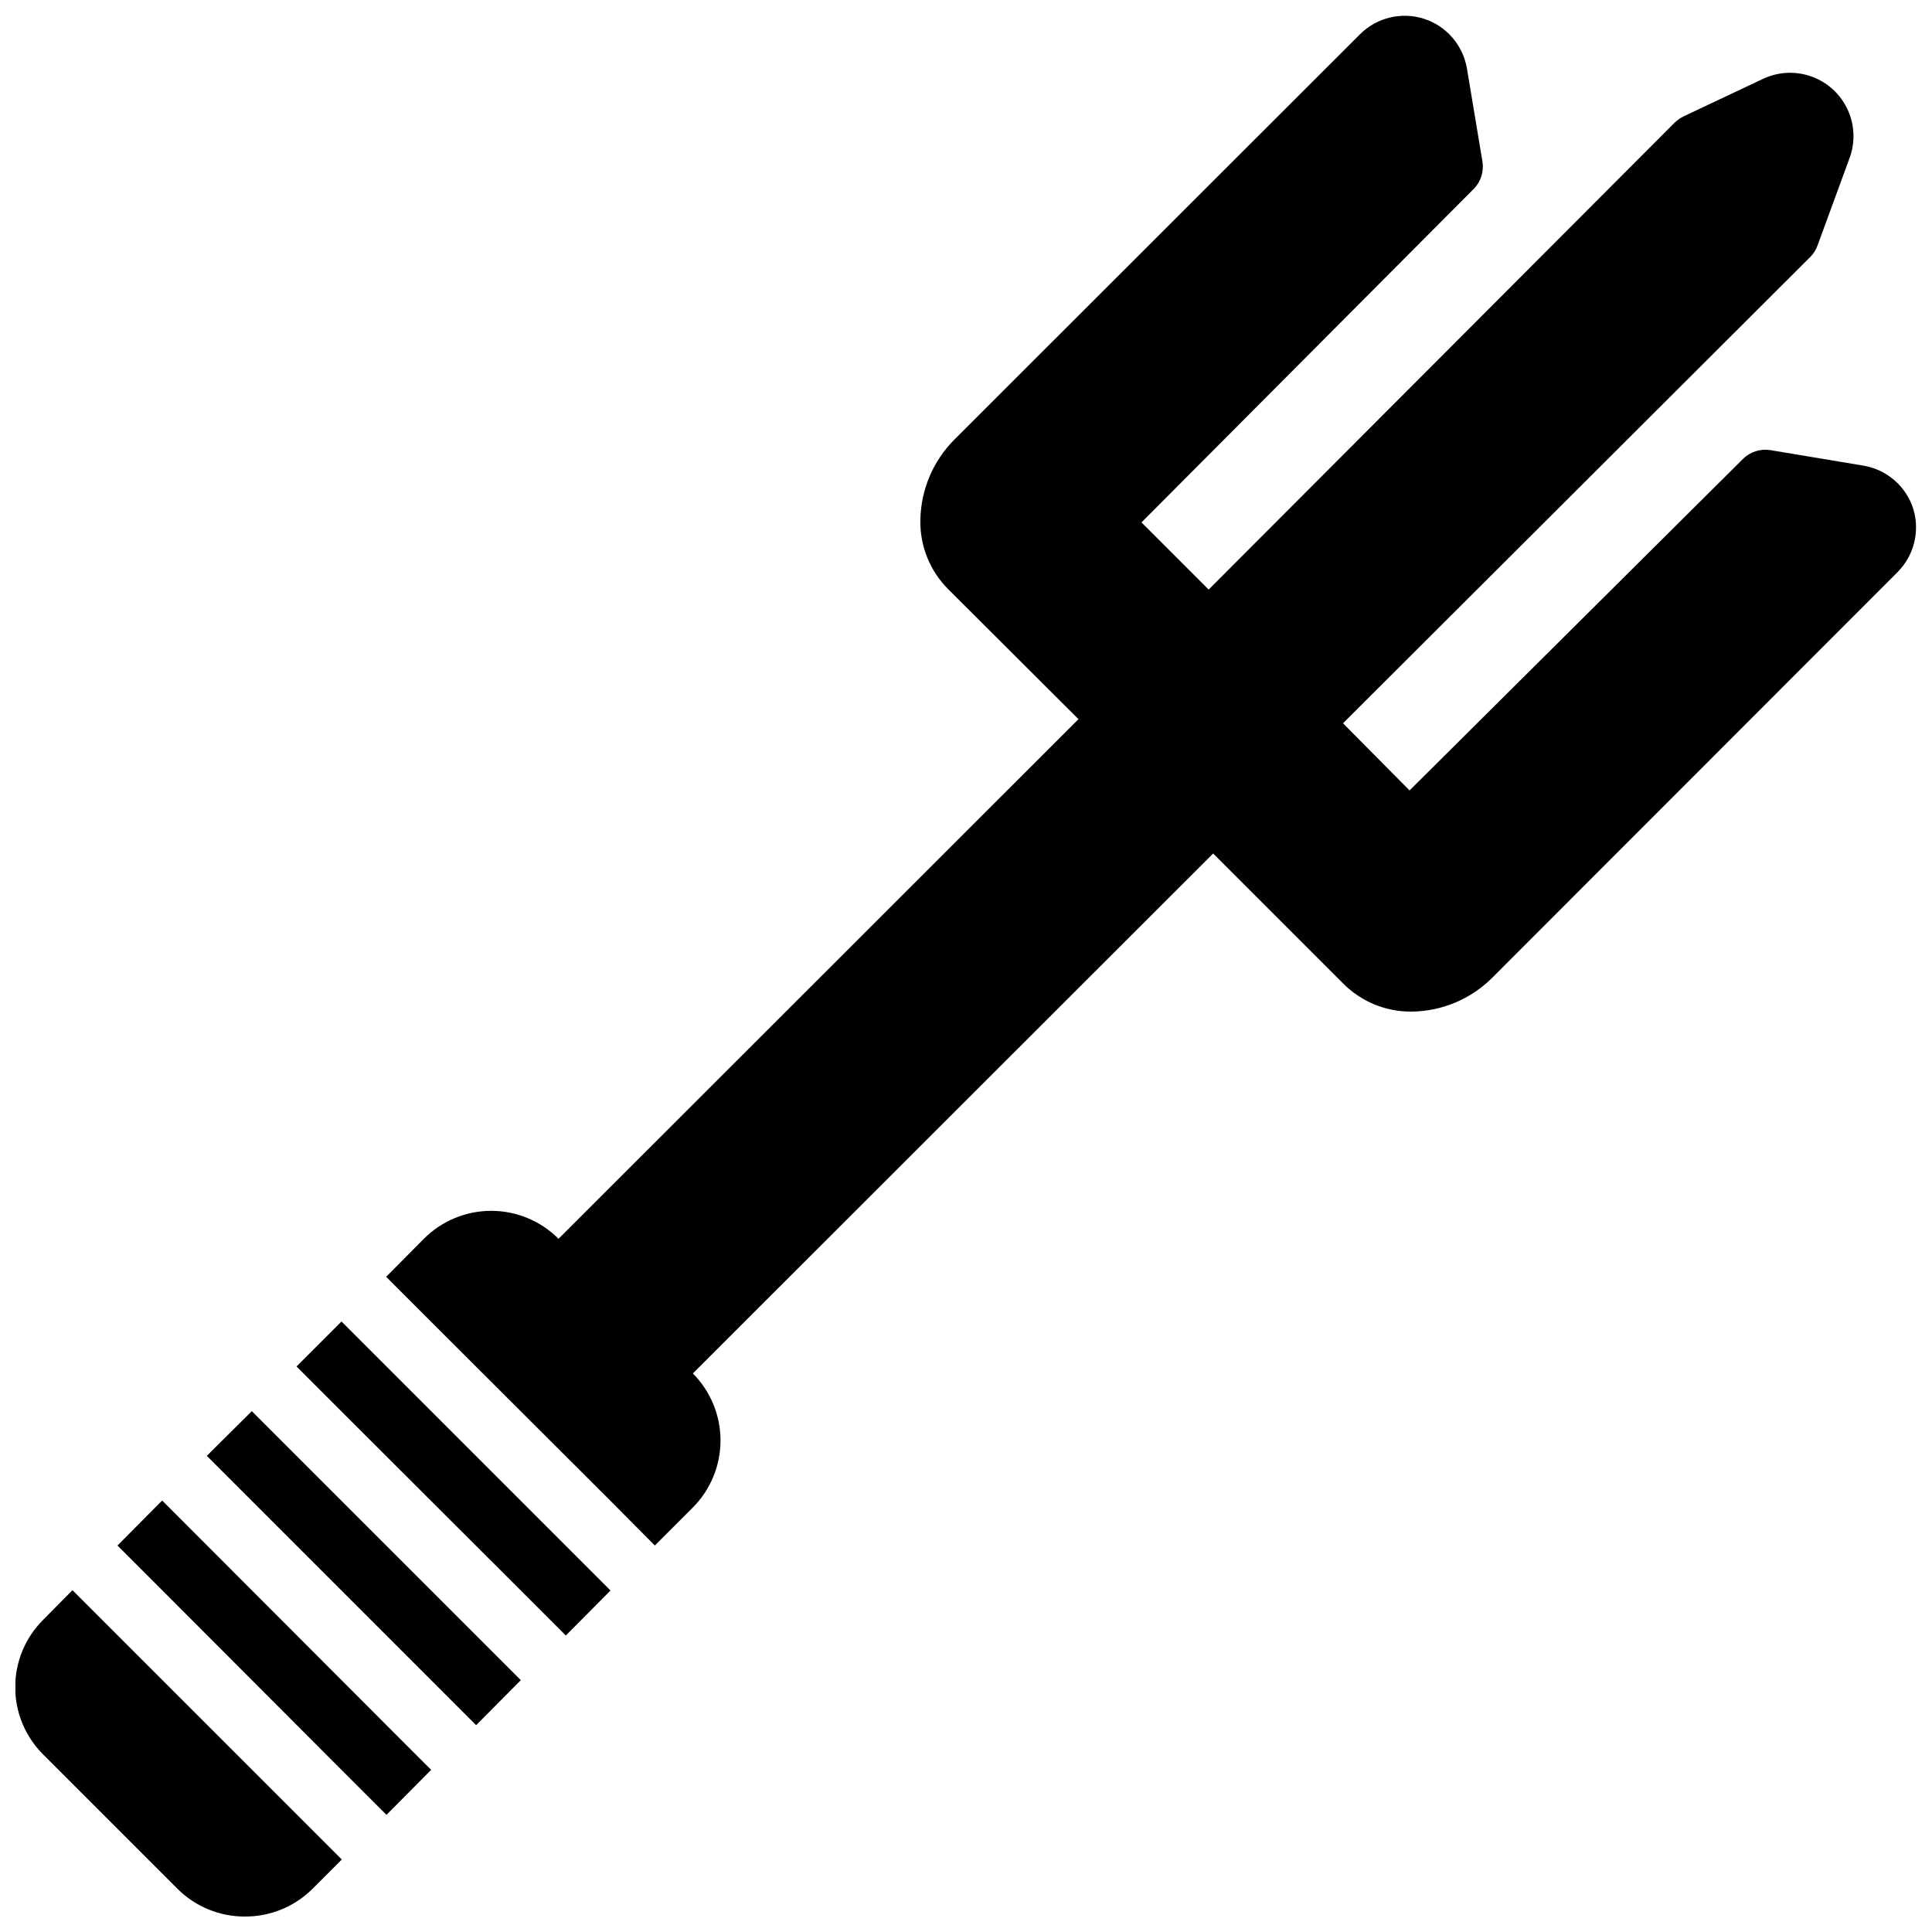 <?xml version="1.0" encoding="UTF-8"?>
<!-- Uploaded to: ICON Repo, www.iconrepo.com, Generator: ICON Repo Mixer Tools -->
<svg width="800px" height="800px" version="1.1" viewBox="144 144 512 512" xmlns="http://www.w3.org/2000/svg">
 <defs>
  <clipPath id="b">
   <path d="m148.09 565h86.906v86.902h-86.906z"/>
  </clipPath>
  <clipPath id="a">
   <path d="m246 148.09h405.9v405.91h-405.9z"/>
  </clipPath>
 </defs>
 <g clip-path="url(#b)">
  <path d="m234.58 636.79-7.809 7.809c-4.754 4.715-11.191 7.344-17.887 7.305-6.668 0.016-13.066-2.609-17.801-7.305l-35.688-35.688c-4.719-4.723-7.367-11.125-7.367-17.801s2.648-13.078 7.367-17.801l7.809-7.894z"/>
 </g>
 <path d="m258.26 613.03-11.84 11.922-11.926-11.922-47.441-47.527-11.922-11.922 11.84-11.926 11.922 11.926 47.527 47.609z"/>
 <path d="m282.02 589.26-11.84 11.926-71.371-71.375 11.922-11.84z"/>
 <path d="m305.79 565.5-11.84 11.922-11.922-11.922-47.609-47.527-11.84-11.84 11.922-11.922z"/>
 <g clip-path="url(#a)">
  <path d="m646.95 295.54-107.48 107.56c-5.66 5.668-13.316 8.891-21.328 8.984-6.836 0.086-13.41-2.613-18.219-7.473l-34.426-34.426-137.88 137.79c4.691 4.723 7.324 11.105 7.324 17.762 0 6.652-2.633 13.039-7.324 17.758l-10.078 10.078-11.84-11.922-47.609-47.527-11.754-11.758 9.992-10.078v0.004c4.727-4.746 11.148-7.41 17.844-7.41s13.117 2.664 17.844 7.41l137.79-137.71-34.512-34.426c-4.832-4.82-7.496-11.398-7.391-18.223 0.098-8.031 3.32-15.711 8.984-21.41l107.56-107.48c2.164-2.144 4.871-3.66 7.828-4.383 2.957-0.727 6.059-0.633 8.969 0.27 2.941 0.93 5.574 2.648 7.602 4.977 2.031 2.324 3.379 5.164 3.902 8.207l4.113 24.688c0.441 2.672-0.438 5.391-2.352 7.305l-88 88.332 17.801 17.801 123.52-123.77c0.719-0.684 1.543-1.25 2.434-1.68l20.992-9.91c4.062-1.906 8.715-2.109 12.926-0.562 4.211 1.543 7.629 4.711 9.492 8.793 1.863 4.078 2.016 8.738 0.422 12.93l-8.398 22.922 0.004 0.004c-0.395 1.125-1.027 2.156-1.848 3.019l-123.94 123.69 17.633 17.801 88.332-87.832c1.914-1.914 4.637-2.789 7.309-2.352l24.688 4.113-0.004 0.004c3.043 0.52 5.883 1.867 8.211 3.898 2.324 2.027 4.047 4.66 4.973 7.606 0.871 2.883 0.945 5.949 0.223 8.875s-2.223 5.602-4.336 7.75z"/>
 </g>
</svg>